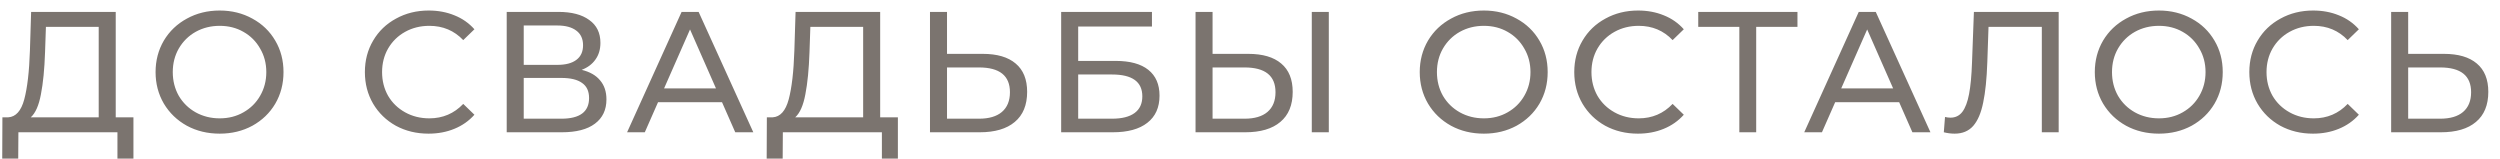 <?xml version="1.0" encoding="UTF-8"?> <svg xmlns="http://www.w3.org/2000/svg" width="189" height="12" viewBox="0 0 189 12" fill="none"> <path d="M10.088 8.869V11.989H8.879V10H1.391L1.378 11.989H0.169L0.182 8.869H0.624C1.196 8.834 1.599 8.384 1.833 7.517C2.067 6.642 2.21 5.411 2.262 3.825L2.353 0.9H8.749V8.869H10.088ZM3.406 3.942C3.363 5.225 3.259 6.286 3.094 7.127C2.938 7.968 2.682 8.548 2.327 8.869H7.462V2.031H3.471L3.406 3.942ZM16.61 10.104C15.692 10.104 14.864 9.905 14.127 9.506C13.391 9.099 12.81 8.54 12.385 7.829C11.969 7.118 11.761 6.325 11.761 5.45C11.761 4.575 11.969 3.782 12.385 3.071C12.81 2.36 13.391 1.806 14.127 1.407C14.864 1 15.692 0.796 16.61 0.796C17.52 0.796 18.344 1 19.08 1.407C19.817 1.806 20.393 2.36 20.809 3.071C21.225 3.773 21.433 4.566 21.433 5.45C21.433 6.334 21.225 7.131 20.809 7.842C20.393 8.544 19.817 9.099 19.08 9.506C18.344 9.905 17.52 10.104 16.61 10.104ZM16.61 8.947C17.278 8.947 17.876 8.795 18.404 8.492C18.942 8.189 19.362 7.773 19.665 7.244C19.977 6.707 20.133 6.109 20.133 5.45C20.133 4.791 19.977 4.198 19.665 3.669C19.362 3.132 18.942 2.711 18.404 2.408C17.876 2.105 17.278 1.953 16.61 1.953C15.943 1.953 15.336 2.105 14.79 2.408C14.253 2.711 13.828 3.132 13.516 3.669C13.213 4.198 13.061 4.791 13.061 5.45C13.061 6.109 13.213 6.707 13.516 7.244C13.828 7.773 14.253 8.189 14.79 8.492C15.336 8.795 15.943 8.947 16.61 8.947ZM32.395 10.104C31.485 10.104 30.662 9.905 29.925 9.506C29.197 9.099 28.625 8.544 28.209 7.842C27.793 7.131 27.585 6.334 27.585 5.45C27.585 4.566 27.793 3.773 28.209 3.071C28.625 2.36 29.201 1.806 29.938 1.407C30.675 1 31.498 0.796 32.408 0.796C33.119 0.796 33.769 0.917 34.358 1.16C34.947 1.394 35.45 1.745 35.866 2.213L35.021 3.032C34.336 2.313 33.483 1.953 32.46 1.953C31.784 1.953 31.173 2.105 30.627 2.408C30.081 2.711 29.652 3.132 29.34 3.669C29.037 4.198 28.885 4.791 28.885 5.45C28.885 6.109 29.037 6.707 29.34 7.244C29.652 7.773 30.081 8.189 30.627 8.492C31.173 8.795 31.784 8.947 32.46 8.947C33.474 8.947 34.328 8.583 35.021 7.855L35.866 8.674C35.45 9.142 34.943 9.497 34.345 9.74C33.756 9.983 33.106 10.104 32.395 10.104ZM43.975 5.281C44.59 5.428 45.054 5.693 45.366 6.074C45.687 6.447 45.847 6.928 45.847 7.517C45.847 8.306 45.557 8.917 44.976 9.35C44.404 9.783 43.568 10 42.467 10H38.307V0.9H42.22C43.217 0.9 43.992 1.104 44.547 1.511C45.11 1.91 45.392 2.486 45.392 3.24C45.392 3.734 45.266 4.154 45.015 4.501C44.772 4.848 44.426 5.108 43.975 5.281ZM39.594 4.904H42.129C42.762 4.904 43.243 4.778 43.572 4.527C43.91 4.276 44.079 3.907 44.079 3.422C44.079 2.937 43.91 2.568 43.572 2.317C43.234 2.057 42.753 1.927 42.129 1.927H39.594V4.904ZM42.441 8.973C43.836 8.973 44.534 8.453 44.534 7.413C44.534 6.893 44.356 6.512 44.001 6.269C43.654 6.018 43.134 5.892 42.441 5.892H39.594V8.973H42.441ZM54.584 7.725H49.748L48.747 10H47.408L51.529 0.9H52.816L56.95 10H55.585L54.584 7.725ZM54.129 6.685L52.166 2.226L50.203 6.685H54.129ZM67.88 8.869V11.989H66.671V10H59.183L59.17 11.989H57.961L57.974 8.869H58.416C58.988 8.834 59.391 8.384 59.625 7.517C59.859 6.642 60.002 5.411 60.054 3.825L60.145 0.9H66.541V8.869H67.88ZM61.198 3.942C61.154 5.225 61.05 6.286 60.886 7.127C60.73 7.968 60.474 8.548 60.119 8.869H65.254V2.031H61.263L61.198 3.942ZM74.298 4.072C75.381 4.072 76.209 4.315 76.781 4.8C77.362 5.285 77.652 6 77.652 6.945C77.652 7.942 77.34 8.7 76.716 9.22C76.1 9.74 75.216 10 74.064 10H70.307V0.9H71.594V4.072H74.298ZM74.012 8.973C74.766 8.973 75.342 8.804 75.741 8.466C76.148 8.119 76.352 7.621 76.352 6.971C76.352 5.723 75.572 5.099 74.012 5.099H71.594V8.973H74.012ZM80.224 0.9H87.088V2.005H81.511V4.605H84.345C85.429 4.605 86.252 4.83 86.815 5.281C87.379 5.732 87.66 6.382 87.66 7.231C87.66 8.124 87.353 8.808 86.737 9.285C86.131 9.762 85.26 10 84.124 10H80.224V0.9ZM84.072 8.973C84.818 8.973 85.385 8.83 85.775 8.544C86.165 8.258 86.36 7.838 86.36 7.283C86.36 6.182 85.598 5.632 84.072 5.632H81.511V8.973H84.072ZM94.374 4.072C95.457 4.072 96.285 4.315 96.857 4.8C97.438 5.285 97.728 6 97.728 6.945C97.728 7.942 97.416 8.7 96.792 9.22C96.177 9.74 95.293 10 94.14 10H90.383V0.9H91.67V4.072H94.374ZM94.088 8.973C94.842 8.973 95.418 8.804 95.817 8.466C96.225 8.119 96.428 7.621 96.428 6.971C96.428 5.723 95.648 5.099 94.088 5.099H91.67V8.973H94.088ZM99.171 0.9H100.458V10H99.171V0.9ZM112.181 10.104C111.262 10.104 110.434 9.905 109.698 9.506C108.961 9.099 108.38 8.54 107.956 7.829C107.54 7.118 107.332 6.325 107.332 5.45C107.332 4.575 107.54 3.782 107.956 3.071C108.38 2.36 108.961 1.806 109.698 1.407C110.434 1 111.262 0.796 112.181 0.796C113.091 0.796 113.914 1 114.651 1.407C115.387 1.806 115.964 2.36 116.38 3.071C116.796 3.773 117.004 4.566 117.004 5.45C117.004 6.334 116.796 7.131 116.38 7.842C115.964 8.544 115.387 9.099 114.651 9.506C113.914 9.905 113.091 10.104 112.181 10.104ZM112.181 8.947C112.848 8.947 113.446 8.795 113.975 8.492C114.512 8.189 114.932 7.773 115.236 7.244C115.548 6.707 115.704 6.109 115.704 5.45C115.704 4.791 115.548 4.198 115.236 3.669C114.932 3.132 114.512 2.711 113.975 2.408C113.446 2.105 112.848 1.953 112.181 1.953C111.513 1.953 110.907 2.105 110.361 2.408C109.823 2.711 109.399 3.132 109.087 3.669C108.783 4.198 108.632 4.791 108.632 5.45C108.632 6.109 108.783 6.707 109.087 7.244C109.399 7.773 109.823 8.189 110.361 8.492C110.907 8.795 111.513 8.947 112.181 8.947ZM123.824 10.104C122.914 10.104 122.091 9.905 121.354 9.506C120.626 9.099 120.054 8.544 119.638 7.842C119.222 7.131 119.014 6.334 119.014 5.45C119.014 4.566 119.222 3.773 119.638 3.071C120.054 2.36 120.63 1.806 121.367 1.407C122.104 1 122.927 0.796 123.837 0.796C124.548 0.796 125.198 0.917 125.787 1.16C126.376 1.394 126.879 1.745 127.295 2.213L126.45 3.032C125.765 2.313 124.912 1.953 123.889 1.953C123.213 1.953 122.602 2.105 122.056 2.408C121.51 2.711 121.081 3.132 120.769 3.669C120.466 4.198 120.314 4.791 120.314 5.45C120.314 6.109 120.466 6.707 120.769 7.244C121.081 7.773 121.51 8.189 122.056 8.492C122.602 8.795 123.213 8.947 123.889 8.947C124.903 8.947 125.757 8.583 126.45 7.855L127.295 8.674C126.879 9.142 126.372 9.497 125.774 9.74C125.185 9.983 124.535 10.104 123.824 10.104ZM135.888 2.031H132.768V10H131.494V2.031H128.387V0.9H135.888V2.031ZM143.576 7.725H138.74L137.739 10H136.4L140.521 0.9H141.808L145.942 10H144.577L143.576 7.725ZM143.121 6.685L141.158 2.226L139.195 6.685H143.121ZM155.636 0.9V10H154.362V2.031H150.332L150.241 4.696C150.198 5.953 150.094 6.971 149.929 7.751C149.773 8.531 149.522 9.12 149.175 9.519C148.829 9.909 148.361 10.104 147.771 10.104C147.503 10.104 147.23 10.069 146.952 10L147.043 8.843C147.182 8.878 147.321 8.895 147.459 8.895C147.832 8.895 148.131 8.748 148.356 8.453C148.582 8.15 148.751 7.699 148.863 7.101C148.976 6.503 149.05 5.714 149.084 4.735L149.227 0.9H155.636ZM163.216 10.104C162.297 10.104 161.469 9.905 160.733 9.506C159.996 9.099 159.415 8.54 158.991 7.829C158.575 7.118 158.367 6.325 158.367 5.45C158.367 4.575 158.575 3.782 158.991 3.071C159.415 2.36 159.996 1.806 160.733 1.407C161.469 1 162.297 0.796 163.216 0.796C164.126 0.796 164.949 1 165.686 1.407C166.422 1.806 166.999 2.36 167.415 3.071C167.831 3.773 168.039 4.566 168.039 5.45C168.039 6.334 167.831 7.131 167.415 7.842C166.999 8.544 166.422 9.099 165.686 9.506C164.949 9.905 164.126 10.104 163.216 10.104ZM163.216 8.947C163.883 8.947 164.481 8.795 165.01 8.492C165.547 8.189 165.967 7.773 166.271 7.244C166.583 6.707 166.739 6.109 166.739 5.45C166.739 4.791 166.583 4.198 166.271 3.669C165.967 3.132 165.547 2.711 165.01 2.408C164.481 2.105 163.883 1.953 163.216 1.953C162.548 1.953 161.942 2.105 161.396 2.408C160.858 2.711 160.434 3.132 160.122 3.669C159.818 4.198 159.667 4.791 159.667 5.45C159.667 6.109 159.818 6.707 160.122 7.244C160.434 7.773 160.858 8.189 161.396 8.492C161.942 8.795 162.548 8.947 163.216 8.947ZM174.859 10.104C173.949 10.104 173.126 9.905 172.389 9.506C171.661 9.099 171.089 8.544 170.673 7.842C170.257 7.131 170.049 6.334 170.049 5.45C170.049 4.566 170.257 3.773 170.673 3.071C171.089 2.36 171.666 1.806 172.402 1.407C173.139 1 173.962 0.796 174.872 0.796C175.583 0.796 176.233 0.917 176.822 1.16C177.412 1.394 177.914 1.745 178.33 2.213L177.485 3.032C176.801 2.313 175.947 1.953 174.924 1.953C174.248 1.953 173.637 2.105 173.091 2.408C172.545 2.711 172.116 3.132 171.804 3.669C171.501 4.198 171.349 4.791 171.349 5.45C171.349 6.109 171.501 6.707 171.804 7.244C172.116 7.773 172.545 8.189 173.091 8.492C173.637 8.795 174.248 8.947 174.924 8.947C175.938 8.947 176.792 8.583 177.485 7.855L178.33 8.674C177.914 9.142 177.407 9.497 176.809 9.74C176.22 9.983 175.57 10.104 174.859 10.104ZM184.762 4.072C185.846 4.072 186.673 4.315 187.245 4.8C187.826 5.285 188.116 6 188.116 6.945C188.116 7.942 187.804 8.7 187.18 9.22C186.565 9.74 185.681 10 184.528 10H180.771V0.9H182.058V4.072H184.762ZM184.476 8.973C185.23 8.973 185.807 8.804 186.205 8.466C186.613 8.119 186.816 7.621 186.816 6.971C186.816 5.723 186.036 5.099 184.476 5.099H182.058V8.973H184.476Z" fill="#7B746F"></path> </svg> 